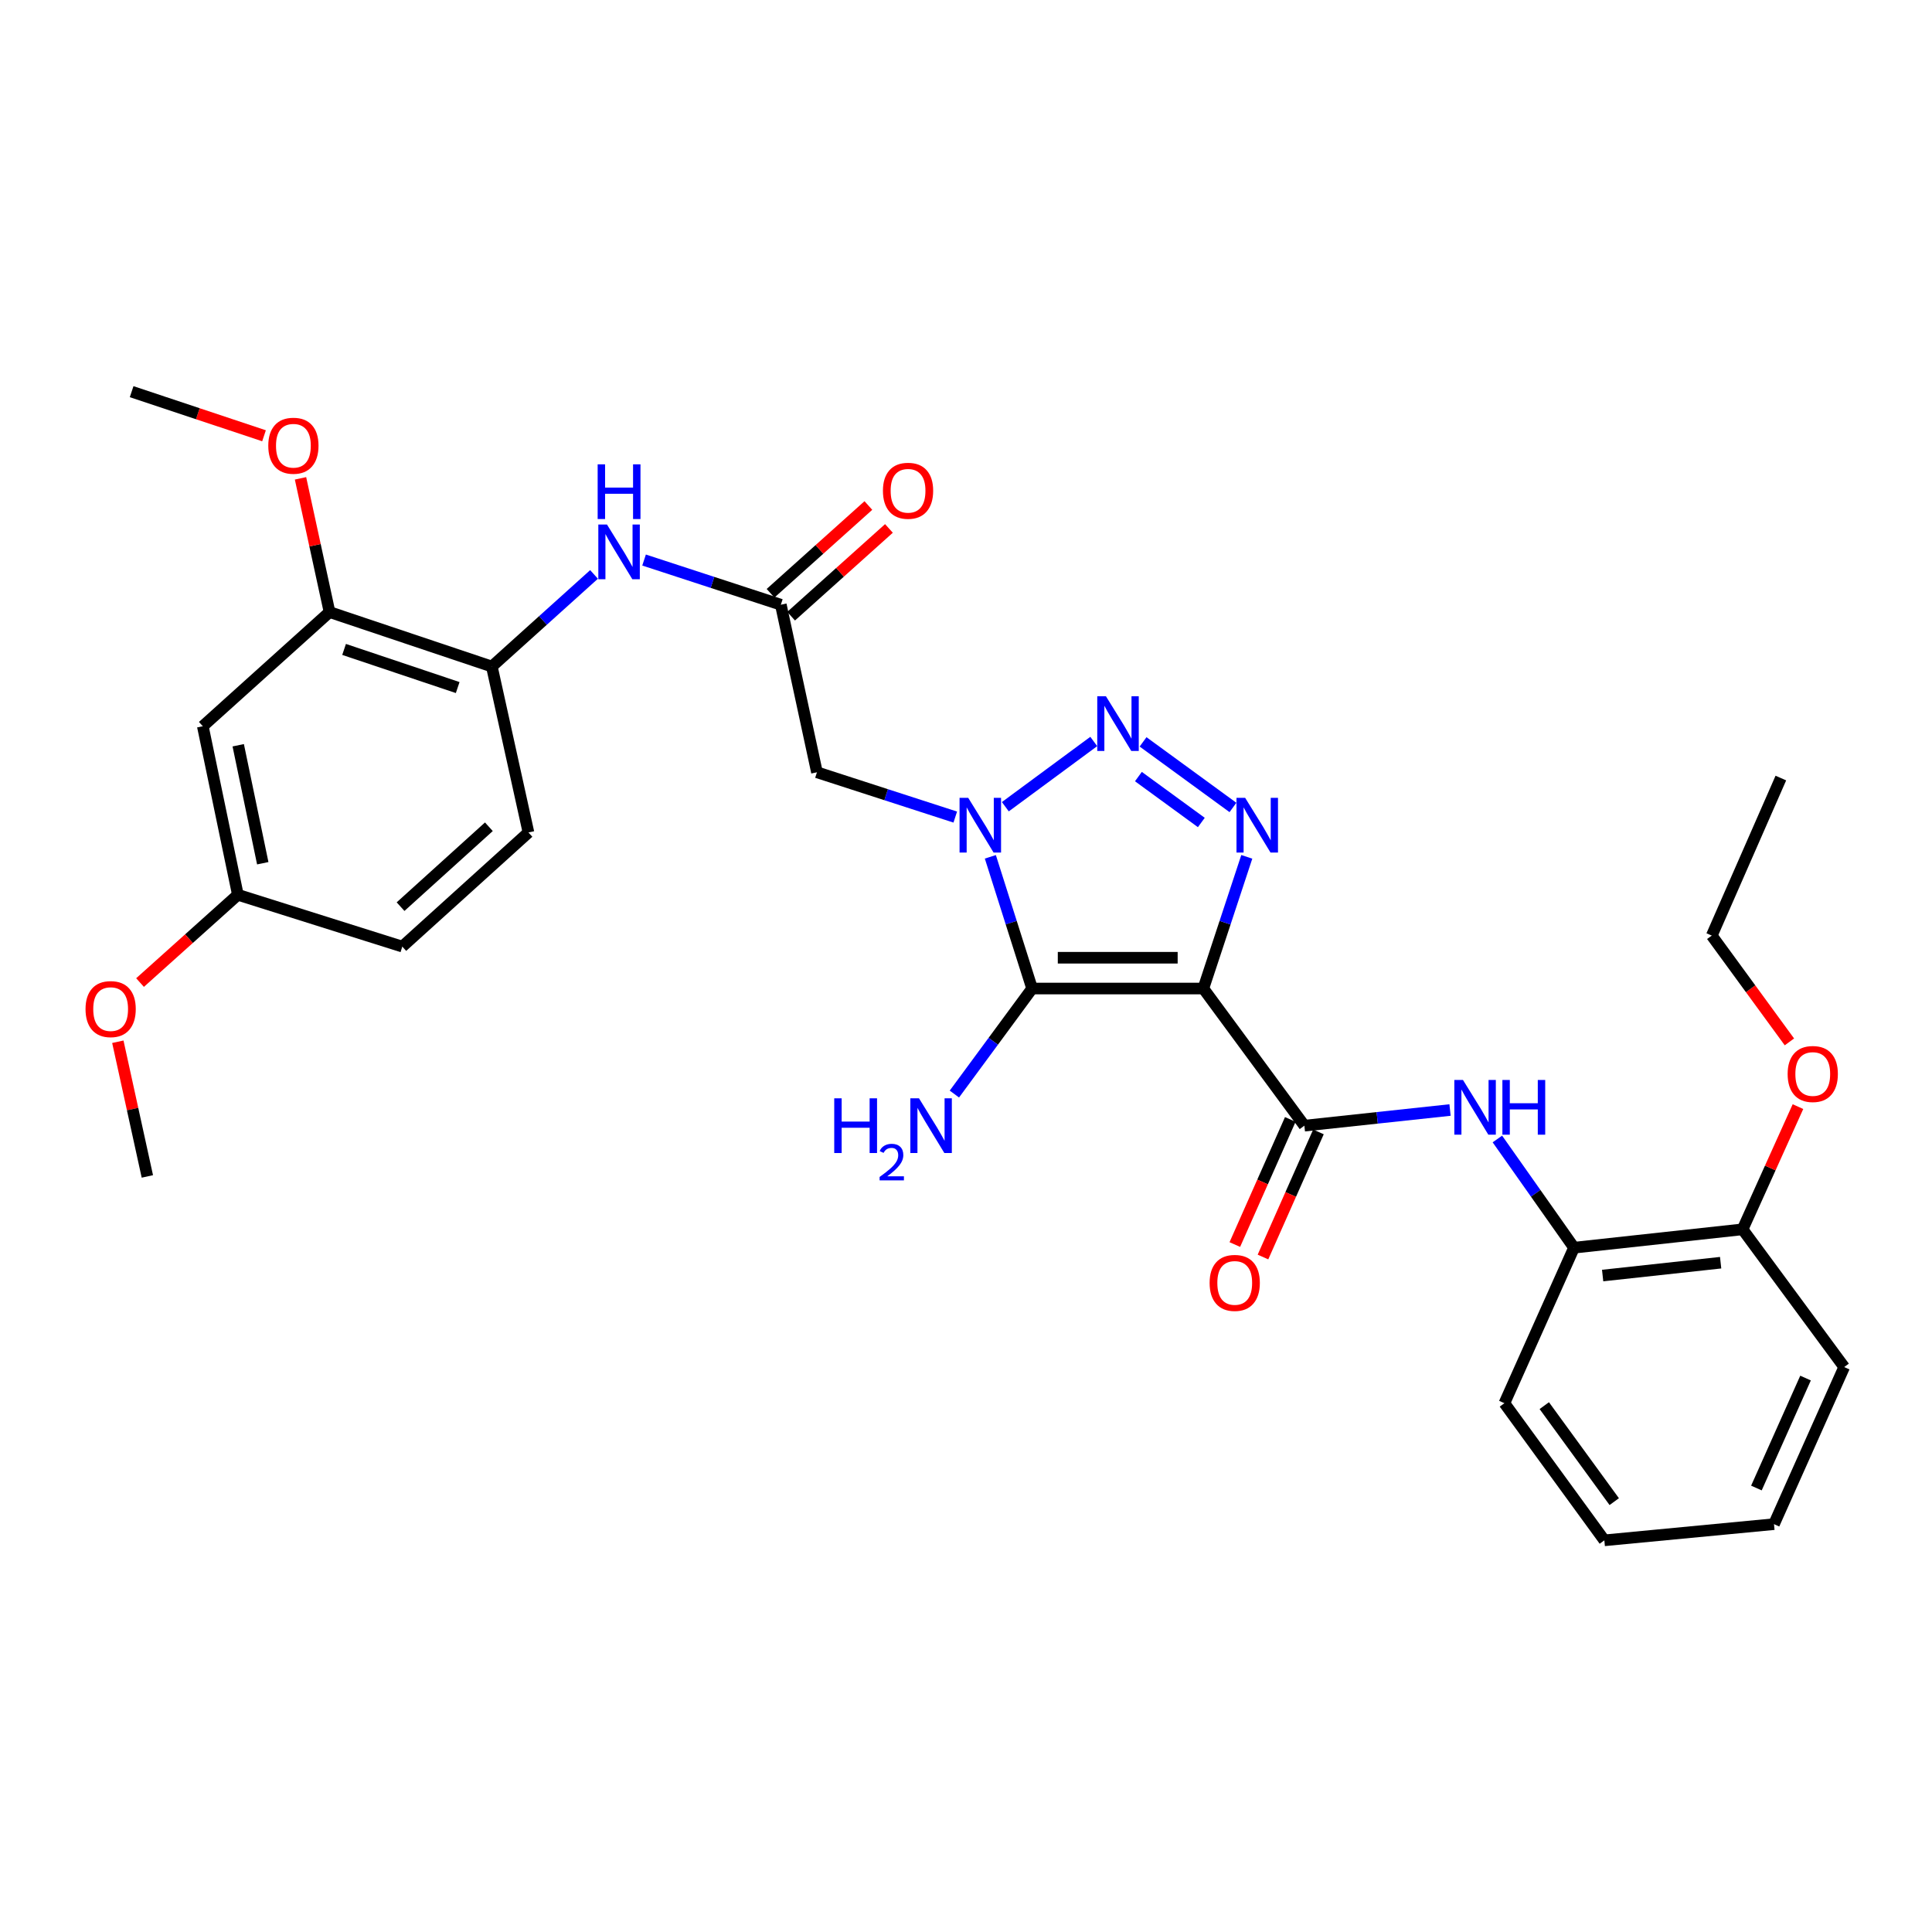 <?xml version='1.0' encoding='iso-8859-1'?>
<svg version='1.1' baseProfile='full'
              xmlns='http://www.w3.org/2000/svg'
                      xmlns:rdkit='http://www.rdkit.org/xml'
                      xmlns:xlink='http://www.w3.org/1999/xlink'
                  xml:space='preserve'
width='1000px' height='1000px' viewBox='0 0 1000 1000'>
<!-- END OF HEADER -->
<rect style='opacity:1.0;fill:#FFFFFF;stroke:none' width='1000' height='1000' x='0' y='0'> </rect>
<path class='bond-1' d='M 622.847,511.661 L 534.224,511.661' style='fill:none;fill-rule:evenodd;stroke:#000000;stroke-width:6px;stroke-linecap:butt;stroke-linejoin:miter;stroke-opacity:1' />
<path class='bond-1' d='M 609.553,495.723 L 547.517,495.723' style='fill:none;fill-rule:evenodd;stroke:#000000;stroke-width:6px;stroke-linecap:butt;stroke-linejoin:miter;stroke-opacity:1' />
<path class='bond-3' d='M 622.847,511.661 L 634.093,477.579' style='fill:none;fill-rule:evenodd;stroke:#000000;stroke-width:6px;stroke-linecap:butt;stroke-linejoin:miter;stroke-opacity:1' />
<path class='bond-3' d='M 634.093,477.579 L 645.339,443.497' style='fill:none;fill-rule:evenodd;stroke:#0000FF;stroke-width:6px;stroke-linecap:butt;stroke-linejoin:miter;stroke-opacity:1' />
<path class='bond-4' d='M 622.847,511.661 L 675.14,582.646' style='fill:none;fill-rule:evenodd;stroke:#000000;stroke-width:6px;stroke-linecap:butt;stroke-linejoin:miter;stroke-opacity:1' />
<path class='bond-0' d='M 512.6,443.489 L 523.412,477.575' style='fill:none;fill-rule:evenodd;stroke:#0000FF;stroke-width:6px;stroke-linecap:butt;stroke-linejoin:miter;stroke-opacity:1' />
<path class='bond-0' d='M 523.412,477.575 L 534.224,511.661' style='fill:none;fill-rule:evenodd;stroke:#000000;stroke-width:6px;stroke-linecap:butt;stroke-linejoin:miter;stroke-opacity:1' />
<path class='bond-5' d='M 494.443,422.915 L 458.649,411.324' style='fill:none;fill-rule:evenodd;stroke:#0000FF;stroke-width:6px;stroke-linecap:butt;stroke-linejoin:miter;stroke-opacity:1' />
<path class='bond-5' d='M 458.649,411.324 L 422.855,399.734' style='fill:none;fill-rule:evenodd;stroke:#000000;stroke-width:6px;stroke-linecap:butt;stroke-linejoin:miter;stroke-opacity:1' />
<path class='bond-31' d='M 520.359,417.554 L 566.129,383.786' style='fill:none;fill-rule:evenodd;stroke:#0000FF;stroke-width:6px;stroke-linecap:butt;stroke-linejoin:miter;stroke-opacity:1' />
<path class='bond-14' d='M 534.224,511.661 L 514.105,538.971' style='fill:none;fill-rule:evenodd;stroke:#000000;stroke-width:6px;stroke-linecap:butt;stroke-linejoin:miter;stroke-opacity:1' />
<path class='bond-14' d='M 514.105,538.971 L 493.986,566.282' style='fill:none;fill-rule:evenodd;stroke:#0000FF;stroke-width:6px;stroke-linecap:butt;stroke-linejoin:miter;stroke-opacity:1' />
<path class='bond-2' d='M 591.652,383.99 L 638.177,417.94' style='fill:none;fill-rule:evenodd;stroke:#0000FF;stroke-width:6px;stroke-linecap:butt;stroke-linejoin:miter;stroke-opacity:1' />
<path class='bond-2' d='M 589.236,401.957 L 621.804,425.722' style='fill:none;fill-rule:evenodd;stroke:#0000FF;stroke-width:6px;stroke-linecap:butt;stroke-linejoin:miter;stroke-opacity:1' />
<path class='bond-6' d='M 675.14,582.646 L 712.837,578.596' style='fill:none;fill-rule:evenodd;stroke:#000000;stroke-width:6px;stroke-linecap:butt;stroke-linejoin:miter;stroke-opacity:1' />
<path class='bond-6' d='M 712.837,578.596 L 750.535,574.546' style='fill:none;fill-rule:evenodd;stroke:#0000FF;stroke-width:6px;stroke-linecap:butt;stroke-linejoin:miter;stroke-opacity:1' />
<path class='bond-13' d='M 667.855,579.416 L 653.499,611.794' style='fill:none;fill-rule:evenodd;stroke:#000000;stroke-width:6px;stroke-linecap:butt;stroke-linejoin:miter;stroke-opacity:1' />
<path class='bond-13' d='M 653.499,611.794 L 639.144,644.173' style='fill:none;fill-rule:evenodd;stroke:#FF0000;stroke-width:6px;stroke-linecap:butt;stroke-linejoin:miter;stroke-opacity:1' />
<path class='bond-13' d='M 682.425,585.876 L 668.069,618.254' style='fill:none;fill-rule:evenodd;stroke:#000000;stroke-width:6px;stroke-linecap:butt;stroke-linejoin:miter;stroke-opacity:1' />
<path class='bond-13' d='M 668.069,618.254 L 653.714,650.632' style='fill:none;fill-rule:evenodd;stroke:#FF0000;stroke-width:6px;stroke-linecap:butt;stroke-linejoin:miter;stroke-opacity:1' />
<path class='bond-7' d='M 422.855,399.734 L 404.155,313.007' style='fill:none;fill-rule:evenodd;stroke:#000000;stroke-width:6px;stroke-linecap:butt;stroke-linejoin:miter;stroke-opacity:1' />
<path class='bond-11' d='M 775.045,589.536 L 794.877,617.67' style='fill:none;fill-rule:evenodd;stroke:#0000FF;stroke-width:6px;stroke-linecap:butt;stroke-linejoin:miter;stroke-opacity:1' />
<path class='bond-11' d='M 794.877,617.67 L 814.71,645.803' style='fill:none;fill-rule:evenodd;stroke:#000000;stroke-width:6px;stroke-linecap:butt;stroke-linejoin:miter;stroke-opacity:1' />
<path class='bond-8' d='M 404.155,313.007 L 368.763,301.441' style='fill:none;fill-rule:evenodd;stroke:#000000;stroke-width:6px;stroke-linecap:butt;stroke-linejoin:miter;stroke-opacity:1' />
<path class='bond-8' d='M 368.763,301.441 L 333.371,289.876' style='fill:none;fill-rule:evenodd;stroke:#0000FF;stroke-width:6px;stroke-linecap:butt;stroke-linejoin:miter;stroke-opacity:1' />
<path class='bond-15' d='M 409.476,318.939 L 434.795,296.227' style='fill:none;fill-rule:evenodd;stroke:#000000;stroke-width:6px;stroke-linecap:butt;stroke-linejoin:miter;stroke-opacity:1' />
<path class='bond-15' d='M 434.795,296.227 L 460.114,273.516' style='fill:none;fill-rule:evenodd;stroke:#FF0000;stroke-width:6px;stroke-linecap:butt;stroke-linejoin:miter;stroke-opacity:1' />
<path class='bond-15' d='M 398.834,307.074 L 424.153,284.363' style='fill:none;fill-rule:evenodd;stroke:#000000;stroke-width:6px;stroke-linecap:butt;stroke-linejoin:miter;stroke-opacity:1' />
<path class='bond-15' d='M 424.153,284.363 L 449.471,261.652' style='fill:none;fill-rule:evenodd;stroke:#FF0000;stroke-width:6px;stroke-linecap:butt;stroke-linejoin:miter;stroke-opacity:1' />
<path class='bond-9' d='M 307.472,297.323 L 281.021,321.16' style='fill:none;fill-rule:evenodd;stroke:#0000FF;stroke-width:6px;stroke-linecap:butt;stroke-linejoin:miter;stroke-opacity:1' />
<path class='bond-9' d='M 281.021,321.16 L 254.571,344.997' style='fill:none;fill-rule:evenodd;stroke:#000000;stroke-width:6px;stroke-linecap:butt;stroke-linejoin:miter;stroke-opacity:1' />
<path class='bond-10' d='M 254.571,344.997 L 170.57,316.805' style='fill:none;fill-rule:evenodd;stroke:#000000;stroke-width:6px;stroke-linecap:butt;stroke-linejoin:miter;stroke-opacity:1' />
<path class='bond-10' d='M 236.9,355.878 L 178.099,336.143' style='fill:none;fill-rule:evenodd;stroke:#000000;stroke-width:6px;stroke-linecap:butt;stroke-linejoin:miter;stroke-opacity:1' />
<path class='bond-17' d='M 254.571,344.997 L 273.528,430.884' style='fill:none;fill-rule:evenodd;stroke:#000000;stroke-width:6px;stroke-linecap:butt;stroke-linejoin:miter;stroke-opacity:1' />
<path class='bond-12' d='M 170.57,316.805 L 104.978,375.898' style='fill:none;fill-rule:evenodd;stroke:#000000;stroke-width:6px;stroke-linecap:butt;stroke-linejoin:miter;stroke-opacity:1' />
<path class='bond-20' d='M 170.57,316.805 L 163.057,282.198' style='fill:none;fill-rule:evenodd;stroke:#000000;stroke-width:6px;stroke-linecap:butt;stroke-linejoin:miter;stroke-opacity:1' />
<path class='bond-20' d='M 163.057,282.198 L 155.544,247.591' style='fill:none;fill-rule:evenodd;stroke:#FF0000;stroke-width:6px;stroke-linecap:butt;stroke-linejoin:miter;stroke-opacity:1' />
<path class='bond-16' d='M 814.71,645.803 L 901.96,636.303' style='fill:none;fill-rule:evenodd;stroke:#000000;stroke-width:6px;stroke-linecap:butt;stroke-linejoin:miter;stroke-opacity:1' />
<path class='bond-16' d='M 829.523,660.222 L 890.598,653.572' style='fill:none;fill-rule:evenodd;stroke:#000000;stroke-width:6px;stroke-linecap:butt;stroke-linejoin:miter;stroke-opacity:1' />
<path class='bond-23' d='M 814.71,645.803 L 778.682,726.298' style='fill:none;fill-rule:evenodd;stroke:#000000;stroke-width:6px;stroke-linecap:butt;stroke-linejoin:miter;stroke-opacity:1' />
<path class='bond-33' d='M 104.978,375.898 L 123.12,463.14' style='fill:none;fill-rule:evenodd;stroke:#000000;stroke-width:6px;stroke-linecap:butt;stroke-linejoin:miter;stroke-opacity:1' />
<path class='bond-33' d='M 123.303,385.74 L 136.003,446.809' style='fill:none;fill-rule:evenodd;stroke:#000000;stroke-width:6px;stroke-linecap:butt;stroke-linejoin:miter;stroke-opacity:1' />
<path class='bond-21' d='M 901.96,636.303 L 916.292,604.544' style='fill:none;fill-rule:evenodd;stroke:#000000;stroke-width:6px;stroke-linecap:butt;stroke-linejoin:miter;stroke-opacity:1' />
<path class='bond-21' d='M 916.292,604.544 L 930.623,572.785' style='fill:none;fill-rule:evenodd;stroke:#FF0000;stroke-width:6px;stroke-linecap:butt;stroke-linejoin:miter;stroke-opacity:1' />
<path class='bond-24' d='M 901.96,636.303 L 954.545,707.589' style='fill:none;fill-rule:evenodd;stroke:#000000;stroke-width:6px;stroke-linecap:butt;stroke-linejoin:miter;stroke-opacity:1' />
<path class='bond-19' d='M 273.528,430.884 L 208.227,489.959' style='fill:none;fill-rule:evenodd;stroke:#000000;stroke-width:6px;stroke-linecap:butt;stroke-linejoin:miter;stroke-opacity:1' />
<path class='bond-19' d='M 253.04,427.926 L 207.33,469.279' style='fill:none;fill-rule:evenodd;stroke:#000000;stroke-width:6px;stroke-linecap:butt;stroke-linejoin:miter;stroke-opacity:1' />
<path class='bond-18' d='M 123.12,463.14 L 208.227,489.959' style='fill:none;fill-rule:evenodd;stroke:#000000;stroke-width:6px;stroke-linecap:butt;stroke-linejoin:miter;stroke-opacity:1' />
<path class='bond-22' d='M 123.12,463.14 L 97.801,485.857' style='fill:none;fill-rule:evenodd;stroke:#000000;stroke-width:6px;stroke-linecap:butt;stroke-linejoin:miter;stroke-opacity:1' />
<path class='bond-22' d='M 97.801,485.857 L 72.483,508.575' style='fill:none;fill-rule:evenodd;stroke:#FF0000;stroke-width:6px;stroke-linecap:butt;stroke-linejoin:miter;stroke-opacity:1' />
<path class='bond-26' d='M 136.655,225.559 L 102.395,214.143' style='fill:none;fill-rule:evenodd;stroke:#FF0000;stroke-width:6px;stroke-linecap:butt;stroke-linejoin:miter;stroke-opacity:1' />
<path class='bond-26' d='M 102.395,214.143 L 68.135,202.727' style='fill:none;fill-rule:evenodd;stroke:#000000;stroke-width:6px;stroke-linecap:butt;stroke-linejoin:miter;stroke-opacity:1' />
<path class='bond-25' d='M 926.199,539.282 L 906.102,511.774' style='fill:none;fill-rule:evenodd;stroke:#FF0000;stroke-width:6px;stroke-linecap:butt;stroke-linejoin:miter;stroke-opacity:1' />
<path class='bond-25' d='M 906.102,511.774 L 886.004,484.266' style='fill:none;fill-rule:evenodd;stroke:#000000;stroke-width:6px;stroke-linecap:butt;stroke-linejoin:miter;stroke-opacity:1' />
<path class='bond-27' d='M 60.992,539.203 L 68.632,574.06' style='fill:none;fill-rule:evenodd;stroke:#FF0000;stroke-width:6px;stroke-linecap:butt;stroke-linejoin:miter;stroke-opacity:1' />
<path class='bond-27' d='M 68.632,574.06 L 76.272,608.916' style='fill:none;fill-rule:evenodd;stroke:#000000;stroke-width:6px;stroke-linecap:butt;stroke-linejoin:miter;stroke-opacity:1' />
<path class='bond-29' d='M 778.682,726.298 L 830.408,797.273' style='fill:none;fill-rule:evenodd;stroke:#000000;stroke-width:6px;stroke-linecap:butt;stroke-linejoin:miter;stroke-opacity:1' />
<path class='bond-29' d='M 799.321,727.557 L 835.53,777.24' style='fill:none;fill-rule:evenodd;stroke:#000000;stroke-width:6px;stroke-linecap:butt;stroke-linejoin:miter;stroke-opacity:1' />
<path class='bond-32' d='M 954.545,707.589 L 918.216,788.897' style='fill:none;fill-rule:evenodd;stroke:#000000;stroke-width:6px;stroke-linecap:butt;stroke-linejoin:miter;stroke-opacity:1' />
<path class='bond-32' d='M 934.545,713.283 L 909.114,770.199' style='fill:none;fill-rule:evenodd;stroke:#000000;stroke-width:6px;stroke-linecap:butt;stroke-linejoin:miter;stroke-opacity:1' />
<path class='bond-28' d='M 886.004,484.266 L 921.767,402.718' style='fill:none;fill-rule:evenodd;stroke:#000000;stroke-width:6px;stroke-linecap:butt;stroke-linejoin:miter;stroke-opacity:1' />
<path class='bond-30' d='M 830.408,797.273 L 918.216,788.897' style='fill:none;fill-rule:evenodd;stroke:#000000;stroke-width:6px;stroke-linecap:butt;stroke-linejoin:miter;stroke-opacity:1' />
<path  class='atom-1' d='M 501.144 412.952
L 510.424 427.952
Q 511.344 429.432, 512.824 432.112
Q 514.304 434.792, 514.384 434.952
L 514.384 412.952
L 518.144 412.952
L 518.144 441.272
L 514.264 441.272
L 504.304 424.872
Q 503.144 422.952, 501.904 420.752
Q 500.704 418.552, 500.344 417.872
L 500.344 441.272
L 496.664 441.272
L 496.664 412.952
L 501.144 412.952
' fill='#0000FF'/>
<path  class='atom-3' d='M 572.421 360.366
L 581.701 375.366
Q 582.621 376.846, 584.101 379.526
Q 585.581 382.206, 585.661 382.366
L 585.661 360.366
L 589.421 360.366
L 589.421 388.686
L 585.541 388.686
L 575.581 372.286
Q 574.421 370.366, 573.181 368.166
Q 571.981 365.966, 571.621 365.286
L 571.621 388.686
L 567.941 388.686
L 567.941 360.366
L 572.421 360.366
' fill='#0000FF'/>
<path  class='atom-4' d='M 644.486 412.952
L 653.766 427.952
Q 654.686 429.432, 656.166 432.112
Q 657.646 434.792, 657.726 434.952
L 657.726 412.952
L 661.486 412.952
L 661.486 441.272
L 657.606 441.272
L 647.646 424.872
Q 646.486 422.952, 645.246 420.752
Q 644.046 418.552, 643.686 417.872
L 643.686 441.272
L 640.006 441.272
L 640.006 412.952
L 644.486 412.952
' fill='#0000FF'/>
<path  class='atom-7' d='M 757.237 558.994
L 766.517 573.994
Q 767.437 575.474, 768.917 578.154
Q 770.397 580.834, 770.477 580.994
L 770.477 558.994
L 774.237 558.994
L 774.237 587.314
L 770.357 587.314
L 760.397 570.914
Q 759.237 568.994, 757.997 566.794
Q 756.797 564.594, 756.437 563.914
L 756.437 587.314
L 752.757 587.314
L 752.757 558.994
L 757.237 558.994
' fill='#0000FF'/>
<path  class='atom-7' d='M 777.637 558.994
L 781.477 558.994
L 781.477 571.034
L 795.957 571.034
L 795.957 558.994
L 799.797 558.994
L 799.797 587.314
L 795.957 587.314
L 795.957 574.234
L 781.477 574.234
L 781.477 587.314
L 777.637 587.314
L 777.637 558.994
' fill='#0000FF'/>
<path  class='atom-9' d='M 314.169 271.487
L 323.449 286.487
Q 324.369 287.967, 325.849 290.647
Q 327.329 293.327, 327.409 293.487
L 327.409 271.487
L 331.169 271.487
L 331.169 299.807
L 327.289 299.807
L 317.329 283.407
Q 316.169 281.487, 314.929 279.287
Q 313.729 277.087, 313.369 276.407
L 313.369 299.807
L 309.689 299.807
L 309.689 271.487
L 314.169 271.487
' fill='#0000FF'/>
<path  class='atom-9' d='M 309.349 240.335
L 313.189 240.335
L 313.189 252.375
L 327.669 252.375
L 327.669 240.335
L 331.509 240.335
L 331.509 268.655
L 327.669 268.655
L 327.669 255.575
L 313.189 255.575
L 313.189 268.655
L 309.349 268.655
L 309.349 240.335
' fill='#0000FF'/>
<path  class='atom-14' d='M 626.094 664.026
Q 626.094 657.226, 629.454 653.426
Q 632.814 649.626, 639.094 649.626
Q 645.374 649.626, 648.734 653.426
Q 652.094 657.226, 652.094 664.026
Q 652.094 670.906, 648.694 674.826
Q 645.294 678.706, 639.094 678.706
Q 632.854 678.706, 629.454 674.826
Q 626.094 670.946, 626.094 664.026
M 639.094 675.506
Q 643.414 675.506, 645.734 672.626
Q 648.094 669.706, 648.094 664.026
Q 648.094 658.466, 645.734 655.666
Q 643.414 652.826, 639.094 652.826
Q 634.774 652.826, 632.414 655.626
Q 630.094 658.426, 630.094 664.026
Q 630.094 669.746, 632.414 672.626
Q 634.774 675.506, 639.094 675.506
' fill='#FF0000'/>
<path  class='atom-15' d='M 431.798 568.486
L 435.638 568.486
L 435.638 580.526
L 450.118 580.526
L 450.118 568.486
L 453.958 568.486
L 453.958 596.806
L 450.118 596.806
L 450.118 583.726
L 435.638 583.726
L 435.638 596.806
L 431.798 596.806
L 431.798 568.486
' fill='#0000FF'/>
<path  class='atom-15' d='M 455.331 595.812
Q 456.017 594.043, 457.654 593.067
Q 459.291 592.063, 461.561 592.063
Q 464.386 592.063, 465.97 593.595
Q 467.554 595.126, 467.554 597.845
Q 467.554 600.617, 465.495 603.204
Q 463.462 605.791, 459.238 608.854
L 467.871 608.854
L 467.871 610.966
L 455.278 610.966
L 455.278 609.197
Q 458.763 606.715, 460.822 604.867
Q 462.908 603.019, 463.911 601.356
Q 464.914 599.693, 464.914 597.977
Q 464.914 596.182, 464.016 595.179
Q 463.119 594.175, 461.561 594.175
Q 460.056 594.175, 459.053 594.783
Q 458.05 595.39, 457.337 596.736
L 455.331 595.812
' fill='#0000FF'/>
<path  class='atom-15' d='M 475.671 568.486
L 484.951 583.486
Q 485.871 584.966, 487.351 587.646
Q 488.831 590.326, 488.911 590.486
L 488.911 568.486
L 492.671 568.486
L 492.671 596.806
L 488.791 596.806
L 478.831 580.406
Q 477.671 578.486, 476.431 576.286
Q 475.231 574.086, 474.871 573.406
L 474.871 596.806
L 471.191 596.806
L 471.191 568.486
L 475.671 568.486
' fill='#0000FF'/>
<path  class='atom-16' d='M 457.004 254.02
Q 457.004 247.22, 460.364 243.42
Q 463.724 239.62, 470.004 239.62
Q 476.284 239.62, 479.644 243.42
Q 483.004 247.22, 483.004 254.02
Q 483.004 260.9, 479.604 264.82
Q 476.204 268.7, 470.004 268.7
Q 463.764 268.7, 460.364 264.82
Q 457.004 260.94, 457.004 254.02
M 470.004 265.5
Q 474.324 265.5, 476.644 262.62
Q 479.004 259.7, 479.004 254.02
Q 479.004 248.46, 476.644 245.66
Q 474.324 242.82, 470.004 242.82
Q 465.684 242.82, 463.324 245.62
Q 461.004 248.42, 461.004 254.02
Q 461.004 259.74, 463.324 262.62
Q 465.684 265.5, 470.004 265.5
' fill='#FF0000'/>
<path  class='atom-21' d='M 138.861 230.706
Q 138.861 223.906, 142.221 220.106
Q 145.581 216.306, 151.861 216.306
Q 158.141 216.306, 161.501 220.106
Q 164.861 223.906, 164.861 230.706
Q 164.861 237.586, 161.461 241.506
Q 158.061 245.386, 151.861 245.386
Q 145.621 245.386, 142.221 241.506
Q 138.861 237.626, 138.861 230.706
M 151.861 242.186
Q 156.181 242.186, 158.501 239.306
Q 160.861 236.386, 160.861 230.706
Q 160.861 225.146, 158.501 222.346
Q 156.181 219.506, 151.861 219.506
Q 147.541 219.506, 145.181 222.306
Q 142.861 225.106, 142.861 230.706
Q 142.861 236.426, 145.181 239.306
Q 147.541 242.186, 151.861 242.186
' fill='#FF0000'/>
<path  class='atom-22' d='M 925.28 555.897
Q 925.28 549.097, 928.64 545.297
Q 932 541.497, 938.28 541.497
Q 944.56 541.497, 947.92 545.297
Q 951.28 549.097, 951.28 555.897
Q 951.28 562.777, 947.88 566.697
Q 944.48 570.577, 938.28 570.577
Q 932.04 570.577, 928.64 566.697
Q 925.28 562.817, 925.28 555.897
M 938.28 567.377
Q 942.6 567.377, 944.92 564.497
Q 947.28 561.577, 947.28 555.897
Q 947.28 550.337, 944.92 547.537
Q 942.6 544.697, 938.28 544.697
Q 933.96 544.697, 931.6 547.497
Q 929.28 550.297, 929.28 555.897
Q 929.28 561.617, 931.6 564.497
Q 933.96 567.377, 938.28 567.377
' fill='#FF0000'/>
<path  class='atom-23' d='M 44.271 522.304
Q 44.271 515.504, 47.631 511.704
Q 50.991 507.904, 57.271 507.904
Q 63.551 507.904, 66.911 511.704
Q 70.271 515.504, 70.271 522.304
Q 70.271 529.184, 66.871 533.104
Q 63.471 536.984, 57.271 536.984
Q 51.031 536.984, 47.631 533.104
Q 44.271 529.224, 44.271 522.304
M 57.271 533.784
Q 61.591 533.784, 63.911 530.904
Q 66.271 527.984, 66.271 522.304
Q 66.271 516.744, 63.911 513.944
Q 61.591 511.104, 57.271 511.104
Q 52.951 511.104, 50.591 513.904
Q 48.271 516.704, 48.271 522.304
Q 48.271 528.024, 50.591 530.904
Q 52.951 533.784, 57.271 533.784
' fill='#FF0000'/>
</svg>

